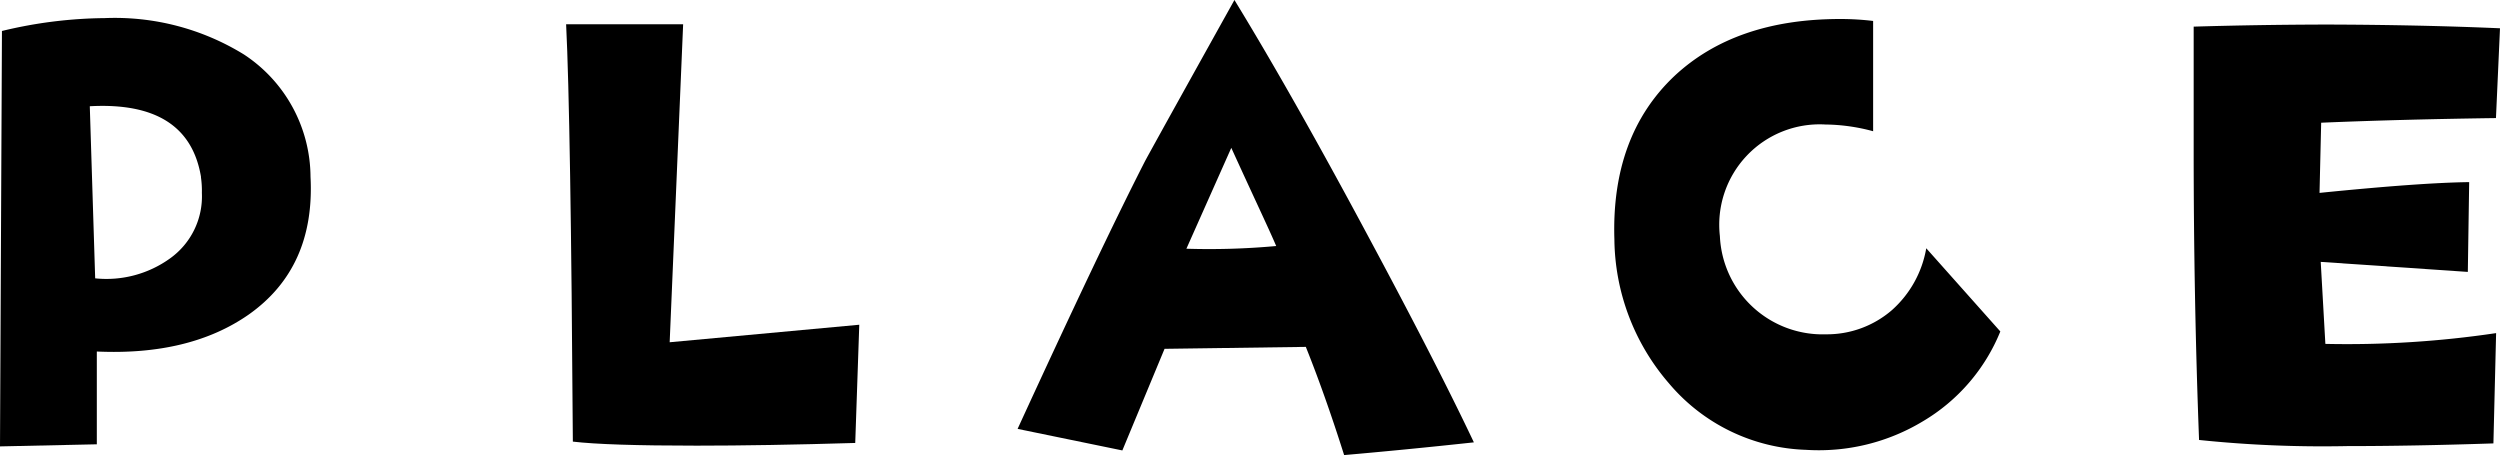 <svg xmlns="http://www.w3.org/2000/svg" viewBox="0 0 167.06 30.41"><g id="レイヤー_2" data-name="レイヤー 2"><g id="レイヤー_4" data-name="レイヤー 4"><path d="M20.75,11.81q.32,6.07-4.13,9.21-3.94,2.75-10.15,2.47l0,6.2L0,29.83.13,2.07A30.18,30.18,0,0,1,7,1.21a16.44,16.44,0,0,1,9.3,2.43A9.84,9.84,0,0,1,20.75,11.81Zm-7.32,0Q12.58,6.74,6,7.1l.36,11.5a7.27,7.27,0,0,0,5-1.33,5.09,5.09,0,0,0,2.13-4.38A6.24,6.24,0,0,0,13.43,11.86Z"/><path d="M57.42,21.7l-.27,7.9c-4,.12-7.58.18-10.6.18-4,0-6.74-.09-8.27-.27q-.14-21.69-.45-27.89h7.82l-.9,21.25Z"/><path d="M98.49,29.56q-4.63.5-8.67.85c-.87-2.75-1.73-5.16-2.56-7.23l-9.44.13L75,30.1,68,28.66q5.61-12.22,8.53-17.92Q77.41,9.12,82.49,0q3.87,6.33,8.9,15.72Q96,24.3,98.49,29.56ZM85.28,16.44c-.42-1-1.44-3.14-3-6.56l-3,6.74A48.94,48.94,0,0,0,85.28,16.44Z"/><path d="M133.67,22.15a12.39,12.39,0,0,1-5.17,6,13.45,13.45,0,0,1-7.81,1.91,12.5,12.5,0,0,1-9.17-4.45A14.92,14.92,0,0,1,107.88,16q-.22-6.91,4-10.91,4.08-3.82,11.09-3.82a18.27,18.27,0,0,1,2.2.13l0,7.37a12.56,12.56,0,0,0-3.19-.45,6.71,6.71,0,0,0-7.05,7.46,6.87,6.87,0,0,0,7.09,6.56,6.64,6.64,0,0,0,4.41-1.62,7.16,7.16,0,0,0,2.29-4.13Z"/><path d="M167.06,1.89l-.27,6q-6.48.09-11.68.31L155,12.89q6.73-.68,10-.72l-.09,6-9.83-.67.31,5.48a67.62,67.62,0,0,0,11.41-.72l-.18,7.37c-3.62.12-6.89.18-9.79.18a79.87,79.87,0,0,1-9.88-.41q-.36-9.51-.36-19.36c0-2.72,0-5.48,0-8.26q4.32-.13,8.94-.14Q161.79,1.66,167.06,1.89Z"/></g></g></svg>